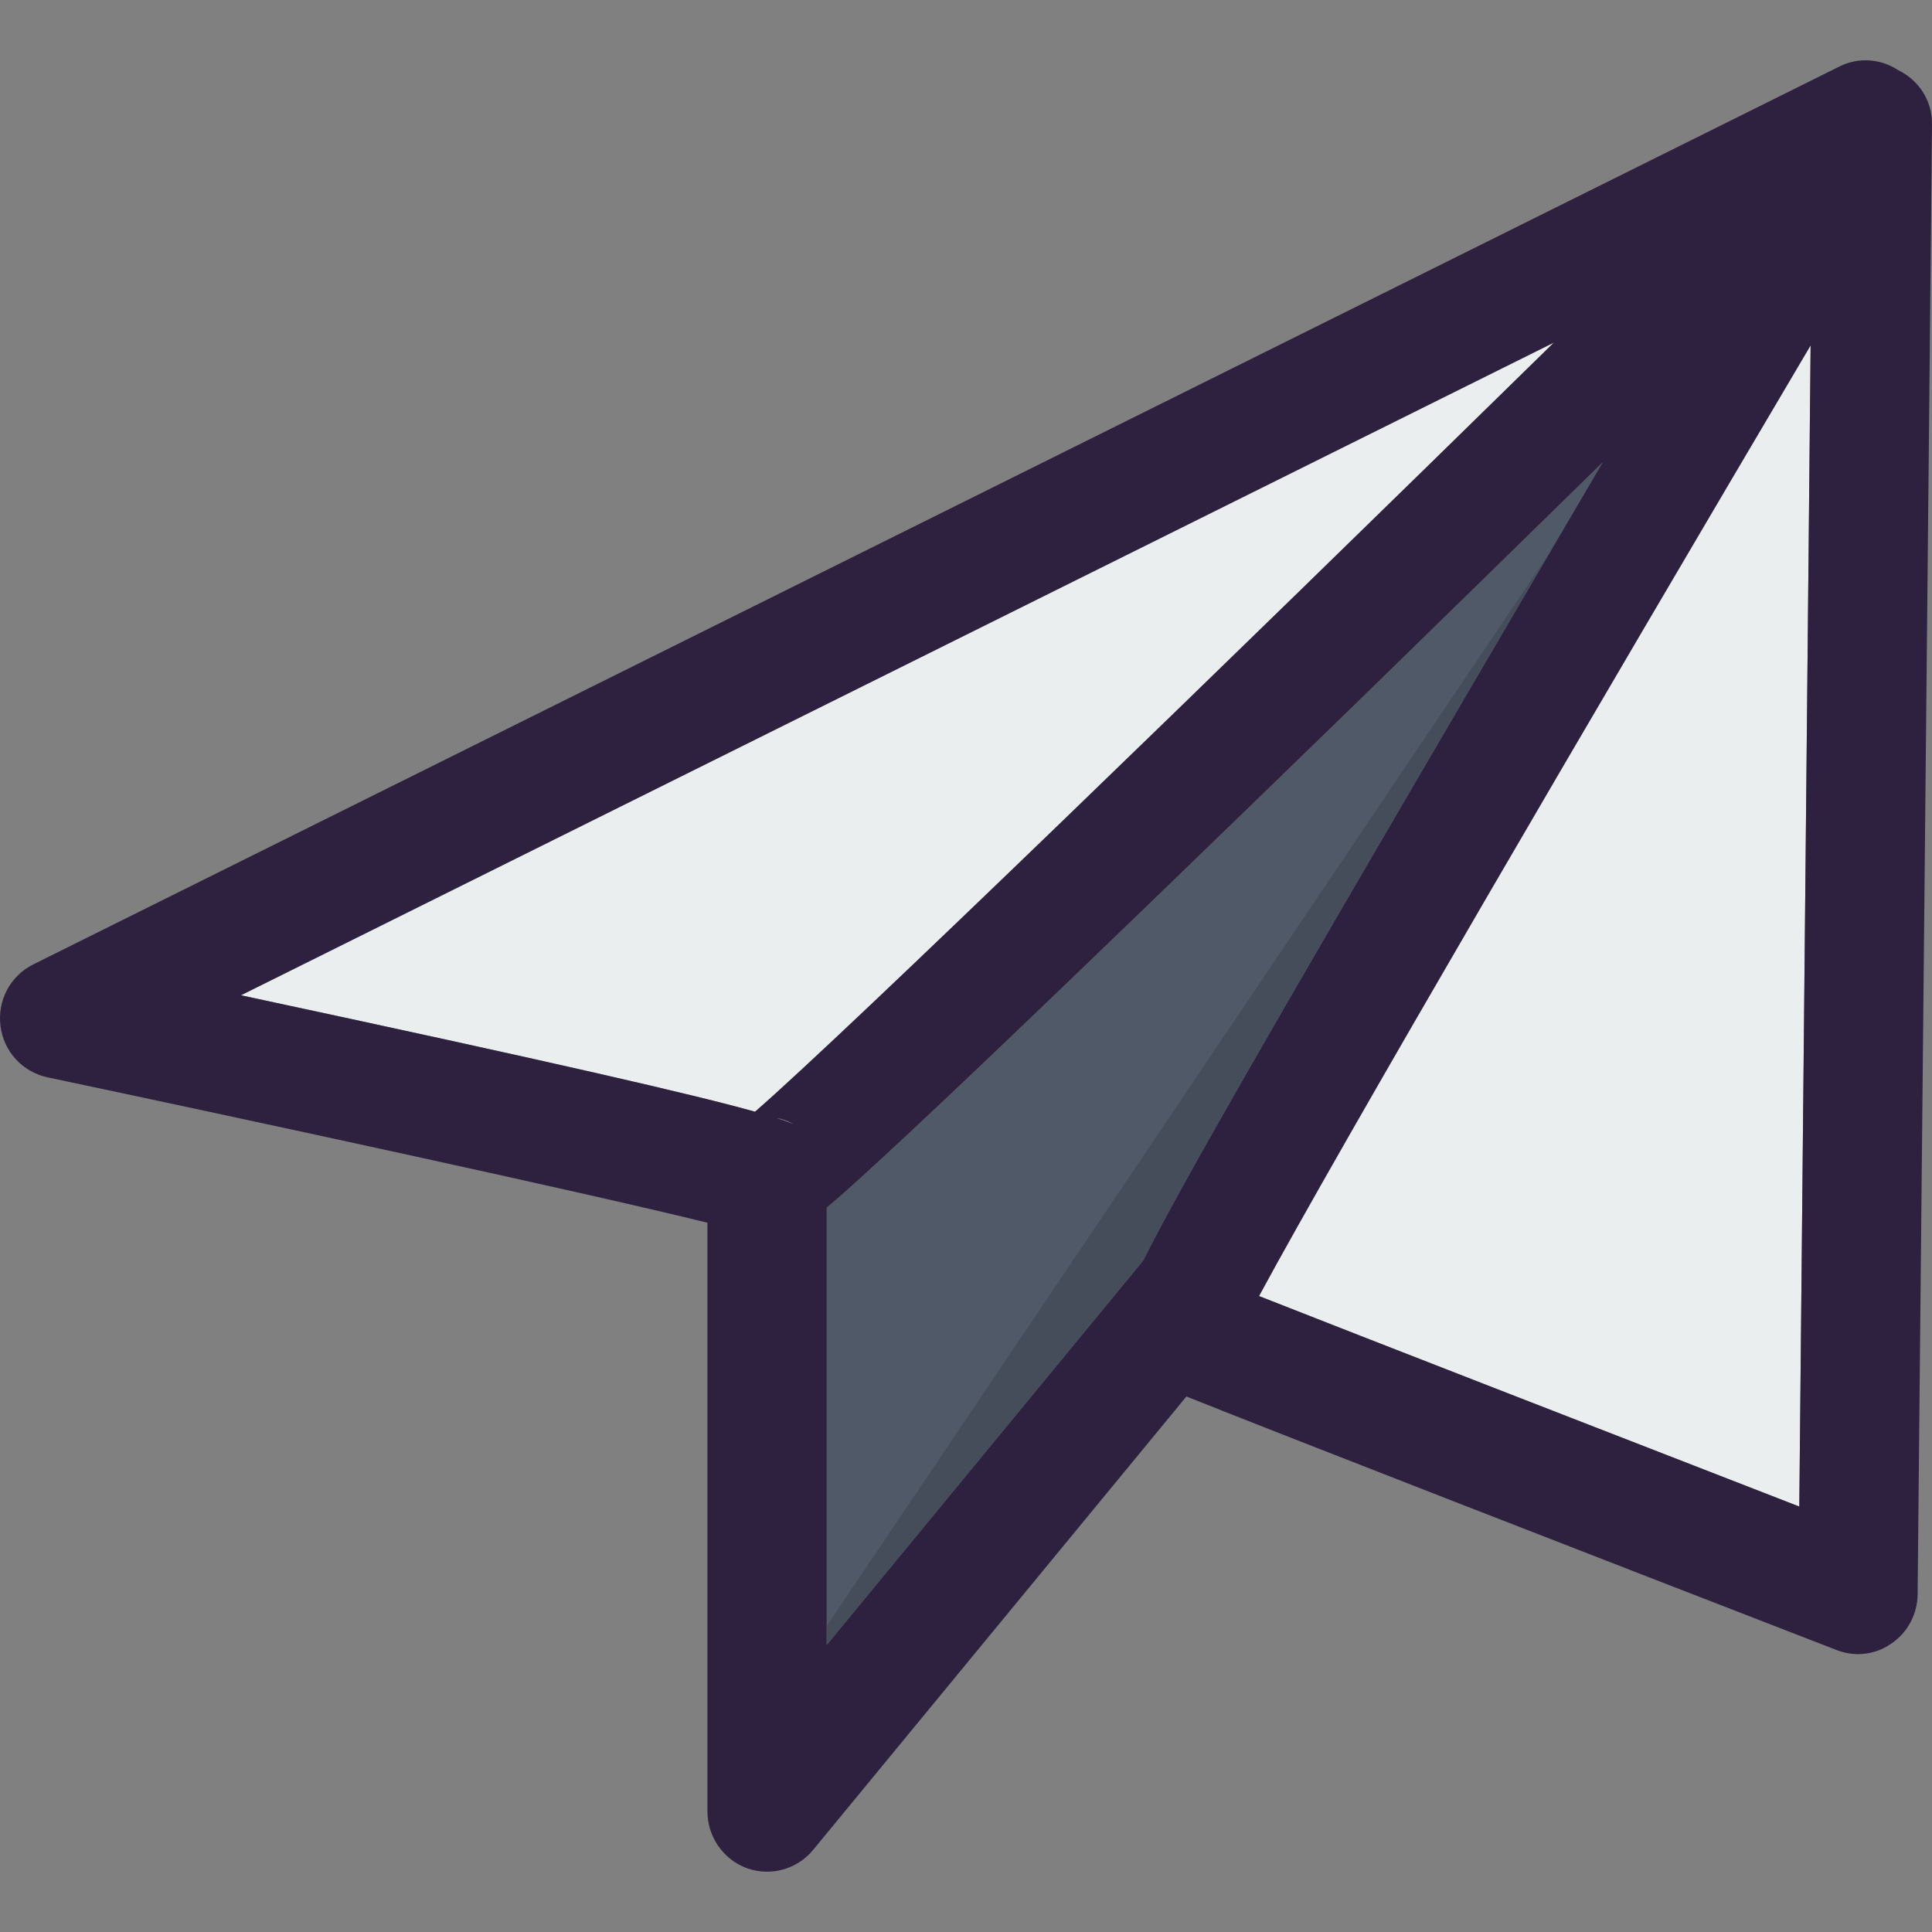 <?xml version="1.0" encoding="iso-8859-1"?>
<!-- Uploaded to: SVG Repo, www.svgrepo.com, Generator: SVG Repo Mixer Tools -->
<svg height="800px" width="800px" version="1.1" id="Layer_1" xmlns="http://www.w3.org/2000/svg" xmlns:xlink="http://www.w3.org/1999/xlink" 
	 viewBox="0 0 265.316 265.316" xml:space="preserve">
<rect x="0" y="0" width="265.316" height="265.316" fill="#808080" stroke="none"/>
<g>
	<g>
		<g id="XMLID_13_">
			<g>
				<g>
					<g>
						<path style="fill:#505967;" d="M220.095,63.488c-5.762,9.808-11.912,20.297-18.063,30.817
							c-27.709,47.359-39.913,68.562-45.06,78.823l-43.442,52.765v-60.048c1.36-1.133,2.784-2.395,4.273-3.755
							c4.079-3.69,9.97-9.193,17.48-16.347c12.625-12.01,30.04-28.842,51.858-50.045C198.439,84.658,209.801,73.587,220.095,63.488z
							"/>
					</g>
				</g>
				<g>
					<g>
						<path style="fill:#EAEEEF;" d="M248.646,47.432l-1.554,159.459c-26.997-10.488-59.66-23.178-74.194-28.907
							C184.001,157.428,219.415,96.894,248.646,47.432z"/>
					</g>
				</g>
				<g>
					<g>
						<path style="fill:#EAEEEF;" d="M33.088,136.678l180.306-89.635c-46.485,45.546-97.21,94.75-109.705,105.626
							C95.499,150.371,76.951,146.066,33.088,136.678z"/>
					</g>
				</g>
				<g>
					<g>
						<path style="fill:#2D213F;" d="M252.595,9.137c2.622-1.327,5.697-1.068,8.06,0.486c2.816,1.36,4.694,4.176,4.661,7.413
							l-1.975,201.93c-0.032,2.687-1.36,5.212-3.593,6.733c-1.36,0.971-2.978,1.457-4.597,1.457c-0.971,0-1.975-0.194-2.913-0.55
							c-34.831-13.499-75.489-29.296-89.311-34.831l-51.275,62.282c-1.586,1.91-3.917,2.978-6.312,2.978
							c-0.939,0-1.878-0.162-2.784-0.486c-3.237-1.198-5.406-4.305-5.406-7.801v-80.83c-15.441-3.852-61.213-13.758-90.639-19.973
							c-3.431-0.745-6.021-3.561-6.442-7.057c-0.453-3.496,1.36-6.895,4.5-8.449L252.595,9.137z M103.689,152.669
							c12.495-10.877,63.22-60.08,109.705-105.626L33.088,136.678C76.951,146.066,95.499,150.371,103.689,152.669z M106.635,153.543
							c1.036,0.324,1.78,0.615,2.363,0.842C108.221,153.932,107.412,153.641,106.635,153.543z M247.092,206.891l1.554-159.459
							c-29.231,49.462-64.645,109.996-75.748,130.551C187.433,183.713,220.095,196.403,247.092,206.891z M202.032,94.305
							c6.15-10.521,12.301-21.009,18.063-30.817c-10.294,10.1-21.656,21.171-32.954,32.209
							c-21.818,21.203-39.234,38.036-51.858,50.045c-7.51,7.154-13.402,12.657-17.48,16.347c-1.489,1.36-2.913,2.622-4.273,3.755
							v60.048l43.442-52.765C162.119,162.866,174.323,141.663,202.032,94.305z"/>
					</g>
				</g>
			</g>
		</g>
		<g>
			<g>
				<path style="fill:#454D5B;" d="M212.854,75.827L113.53,223.293v2.599l43.442-52.765c5.147-10.262,17.351-31.465,45.06-78.823
					C205.67,88.083,209.296,81.89,212.854,75.827z"/>
			</g>
		</g>
	</g>
</g>
</svg>